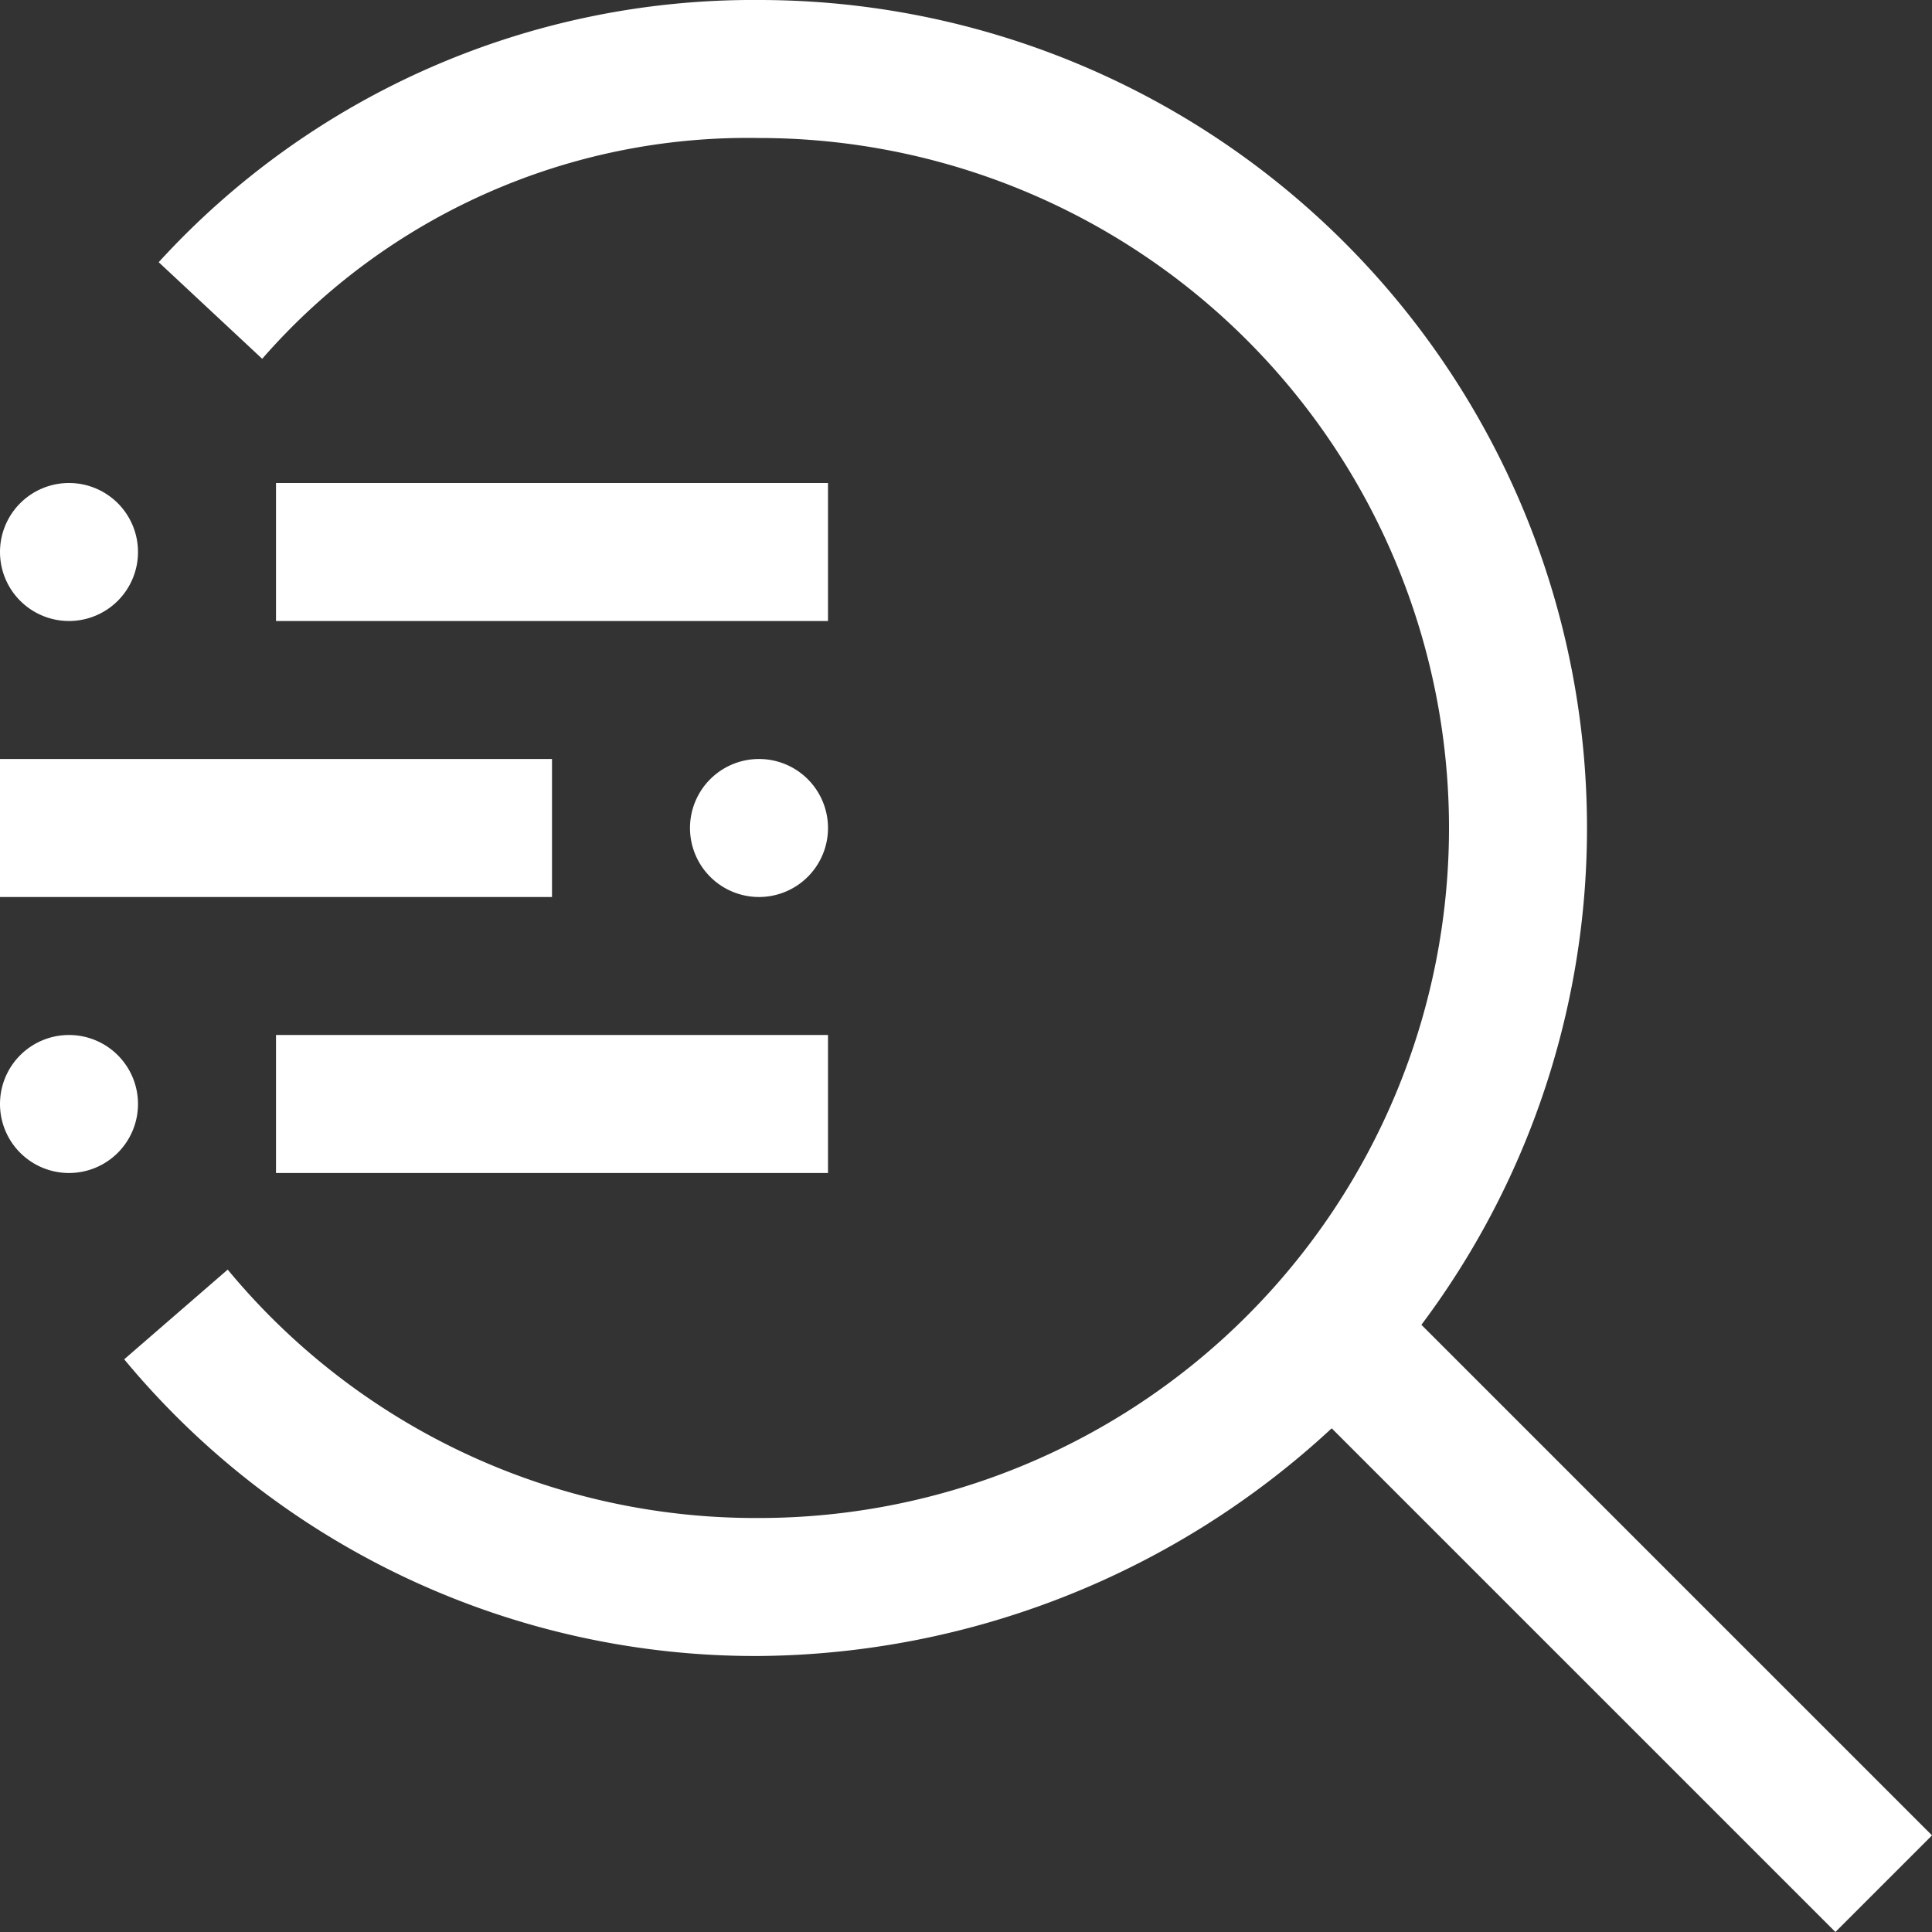 <svg xmlns="http://www.w3.org/2000/svg" width="28" height="28"><rect width="100%" height="100%" fill="#333333" stroke="none"/><path fill="#fff" d="M19.3 20.7A12.348 12.348 0 0 1 11 24a11.881 11.881 0 0 1-9.2-4.3l1.5-1.3A9.924 9.924 0 0 0 11 22a10 10 0 0 0 0-20 9.334 9.334 0 0 0-7.2 3.2L2.3 3.8A11.664 11.664 0 0 1 11 0a12 12 0 0 1 9.6 19.2l7.4 7.4-1.4 1.4ZM4 17v-2h8v2Zm-4-1a1 1 0 1 1 1 1 1 1 0 0 1-1-1Zm10-4a1 1 0 1 1 1 1 1 1 0 0 1-1-1ZM0 13v-2h8v2Zm4-4V7h8v2ZM0 8a1 1 0 1 1 1 1 1 1 0 0 1-1-1Z"/></svg>